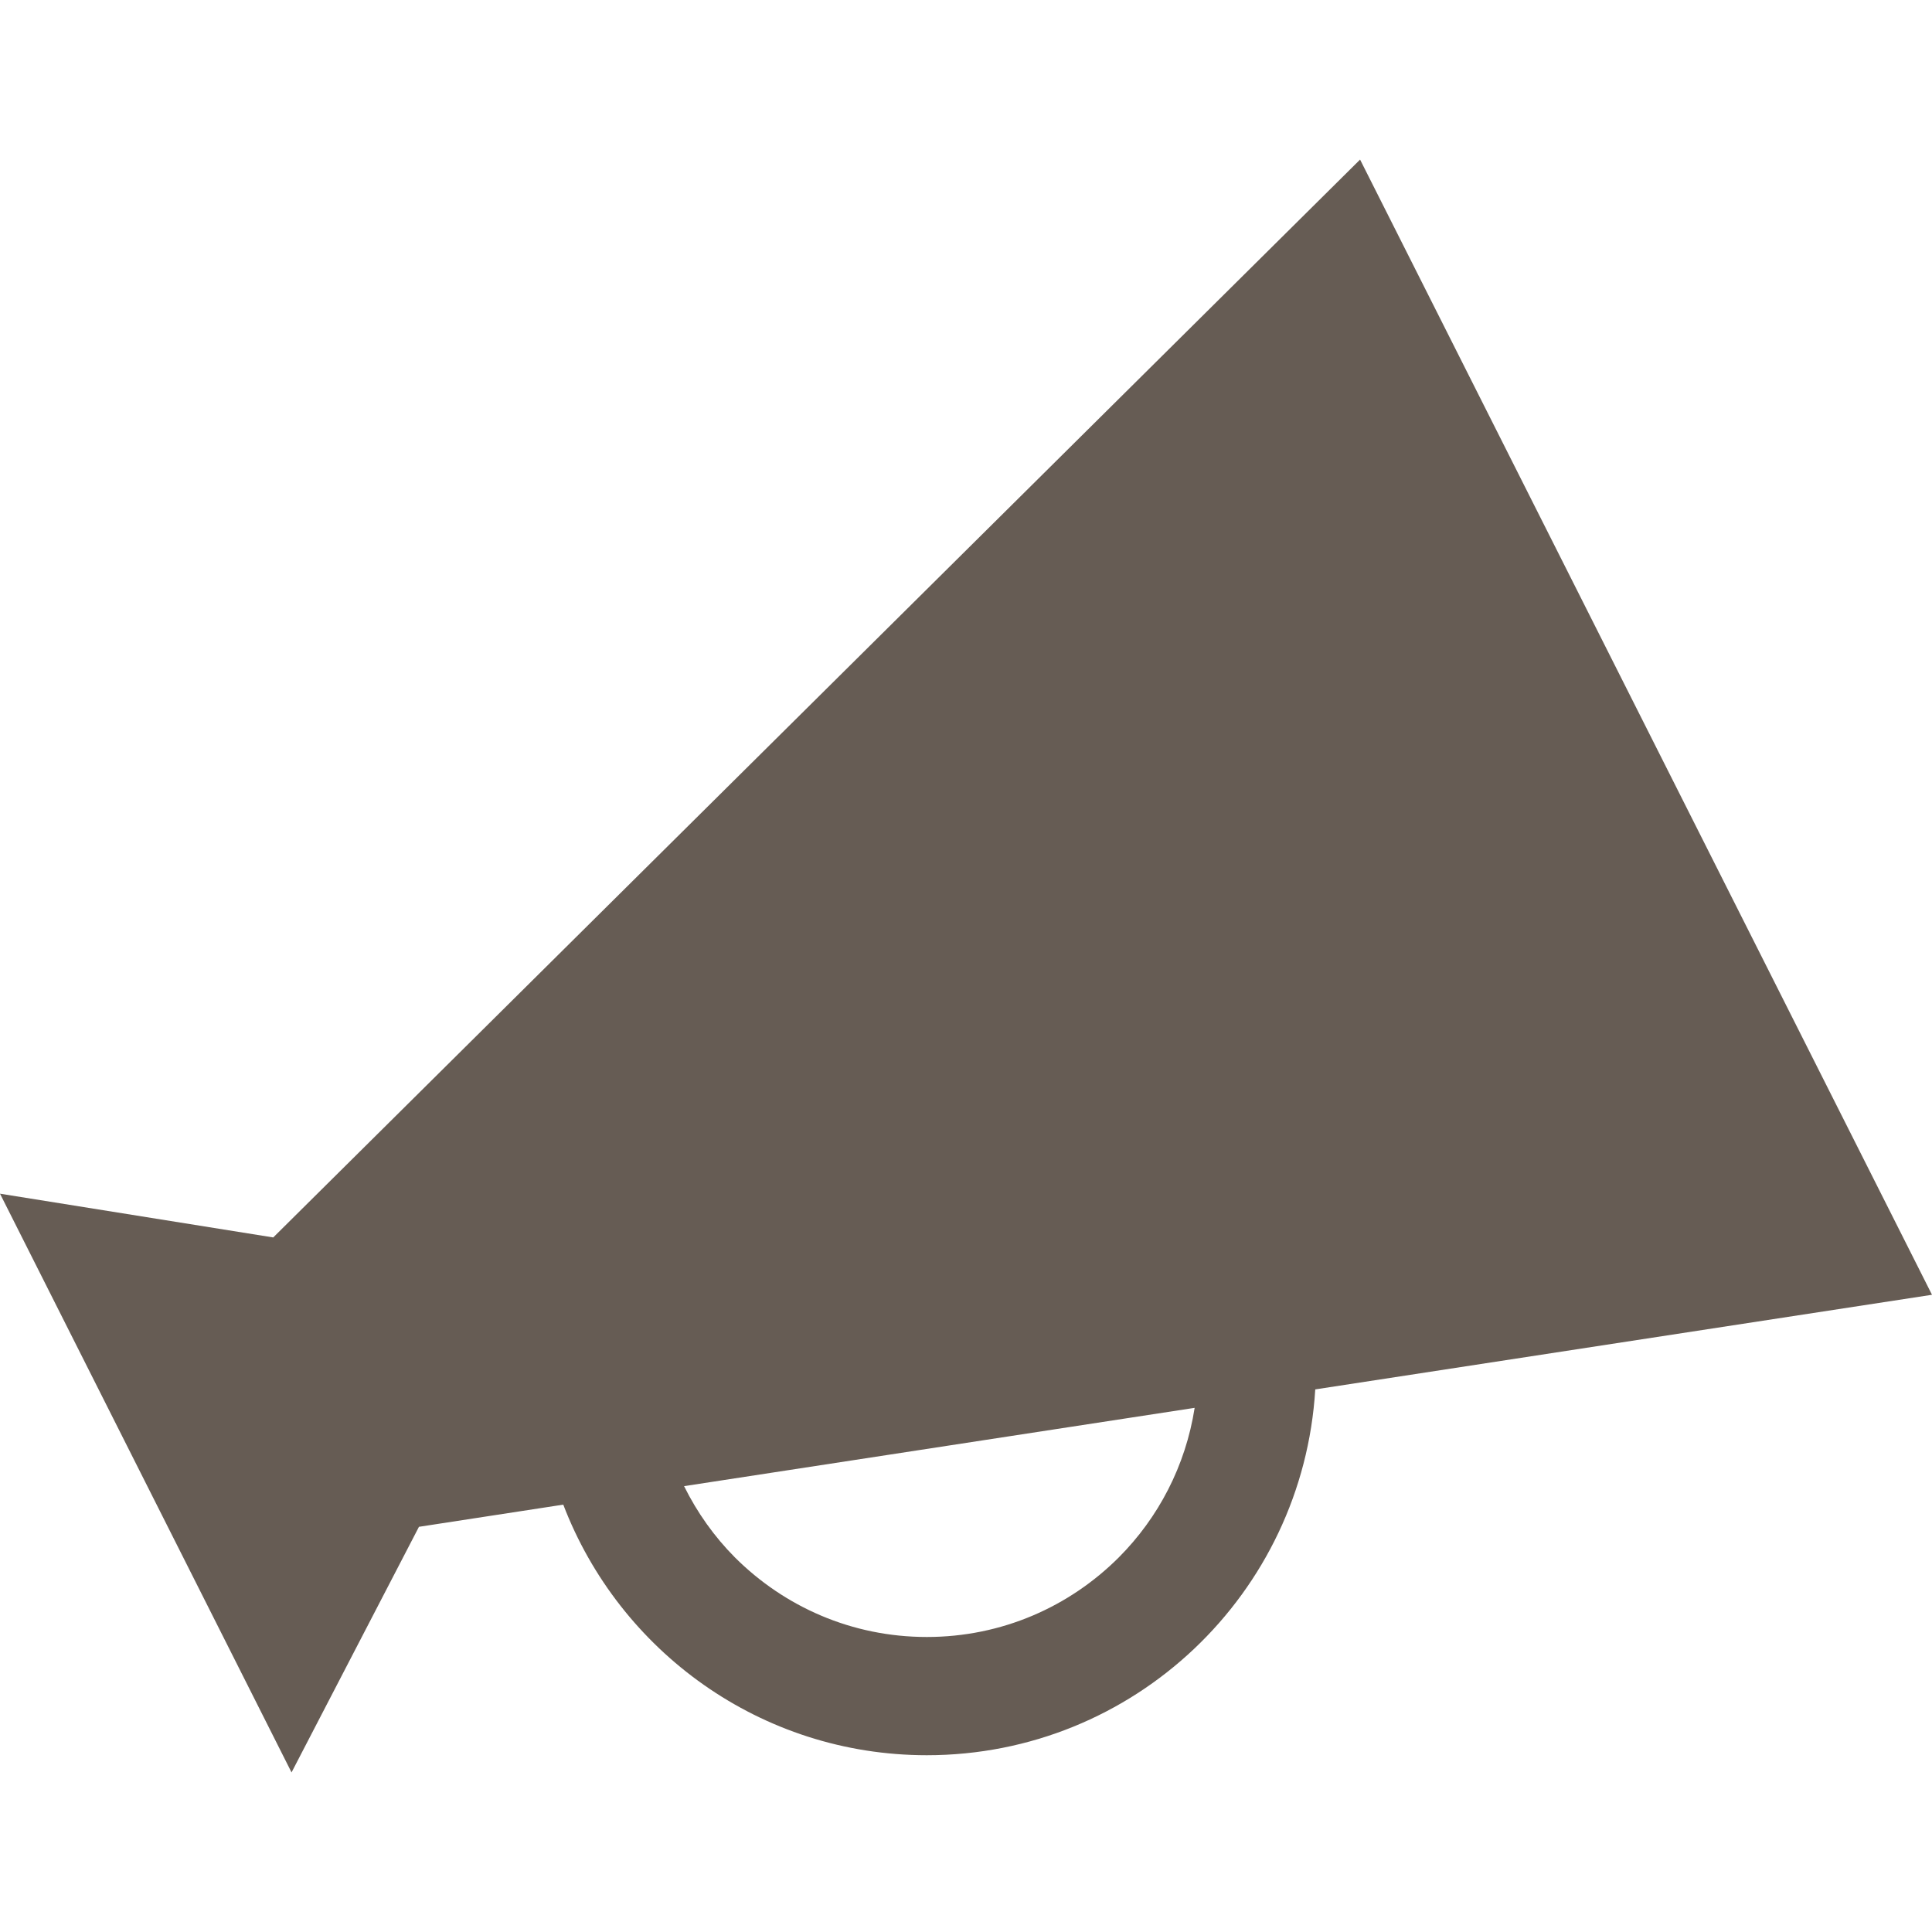 <svg width="40" height="40" viewBox="0 0 40 40" fill="none" xmlns="http://www.w3.org/2000/svg">
<path d="M5.657 25.62L28.159 3.304L40 26.807L27.231 28.766C26.975 32.991 23.48 36.339 19.189 36.34C15.749 36.339 12.822 34.184 11.662 31.152L8.674 31.611L6.036 36.696L0 24.714L5.657 25.62ZM15.217 32.246C16.238 33.264 17.634 33.892 19.189 33.892C20.745 33.892 22.142 33.264 23.162 32.246C23.984 31.422 24.546 30.349 24.734 29.148L14.163 30.769C14.434 31.316 14.789 31.816 15.217 32.246Z" fill="#665C54"/>
</svg>
